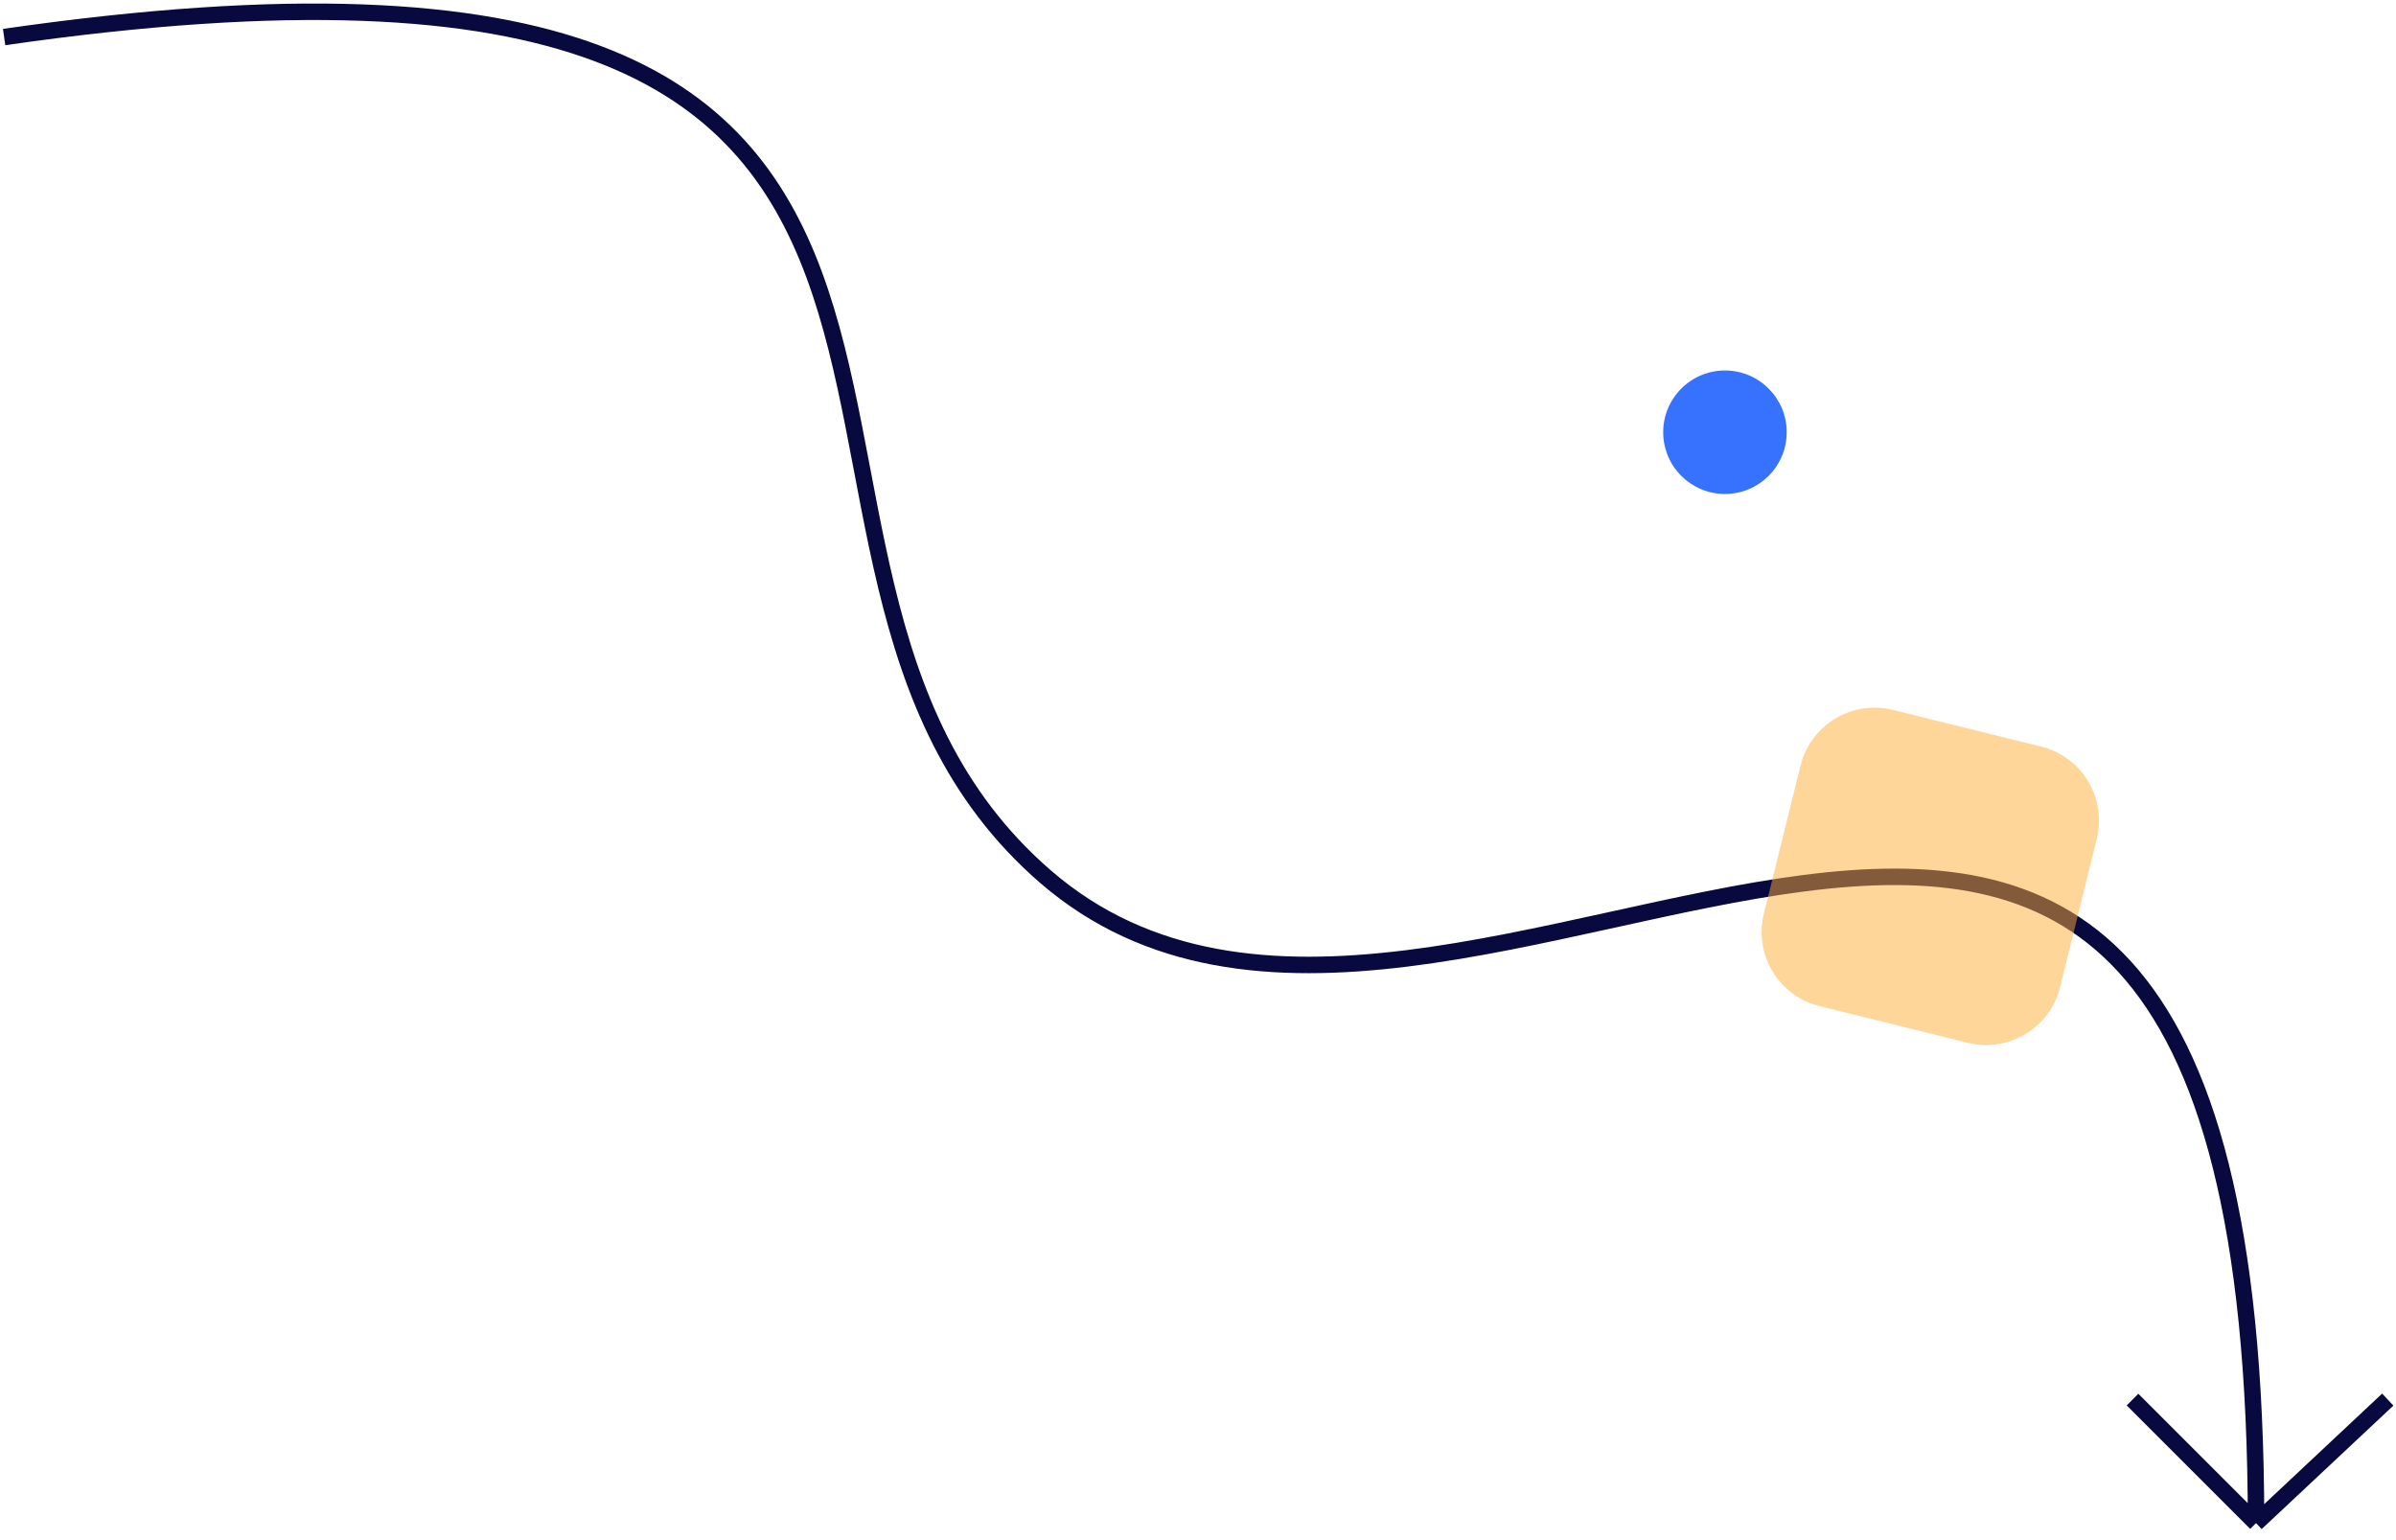 <svg width="291" height="187" fill="none" xmlns="http://www.w3.org/2000/svg">
    <circle cx="209.5" cy="52.5" r="7.5" fill="#3772FF"/>
    <path d="M274 185l16-15m-16 15l-15-15m15 15c0-145.5-97.351-35.599-147-78.5C81.614 67.283 139.5-15.5.5 4.5" stroke="#07093F" stroke-width="2"/>
    <path opacity=".5" d="M218.678 92.996a9.268 9.268 0 0111.222-6.77l17.991 4.452a9.267 9.267 0 016.77 11.221l-4.452 17.992a9.266 9.266 0 01-11.222 6.769l-17.991-4.452a9.267 9.267 0 01-6.77-11.221l4.452-17.991z" fill="#FFAE36"/>
</svg>
